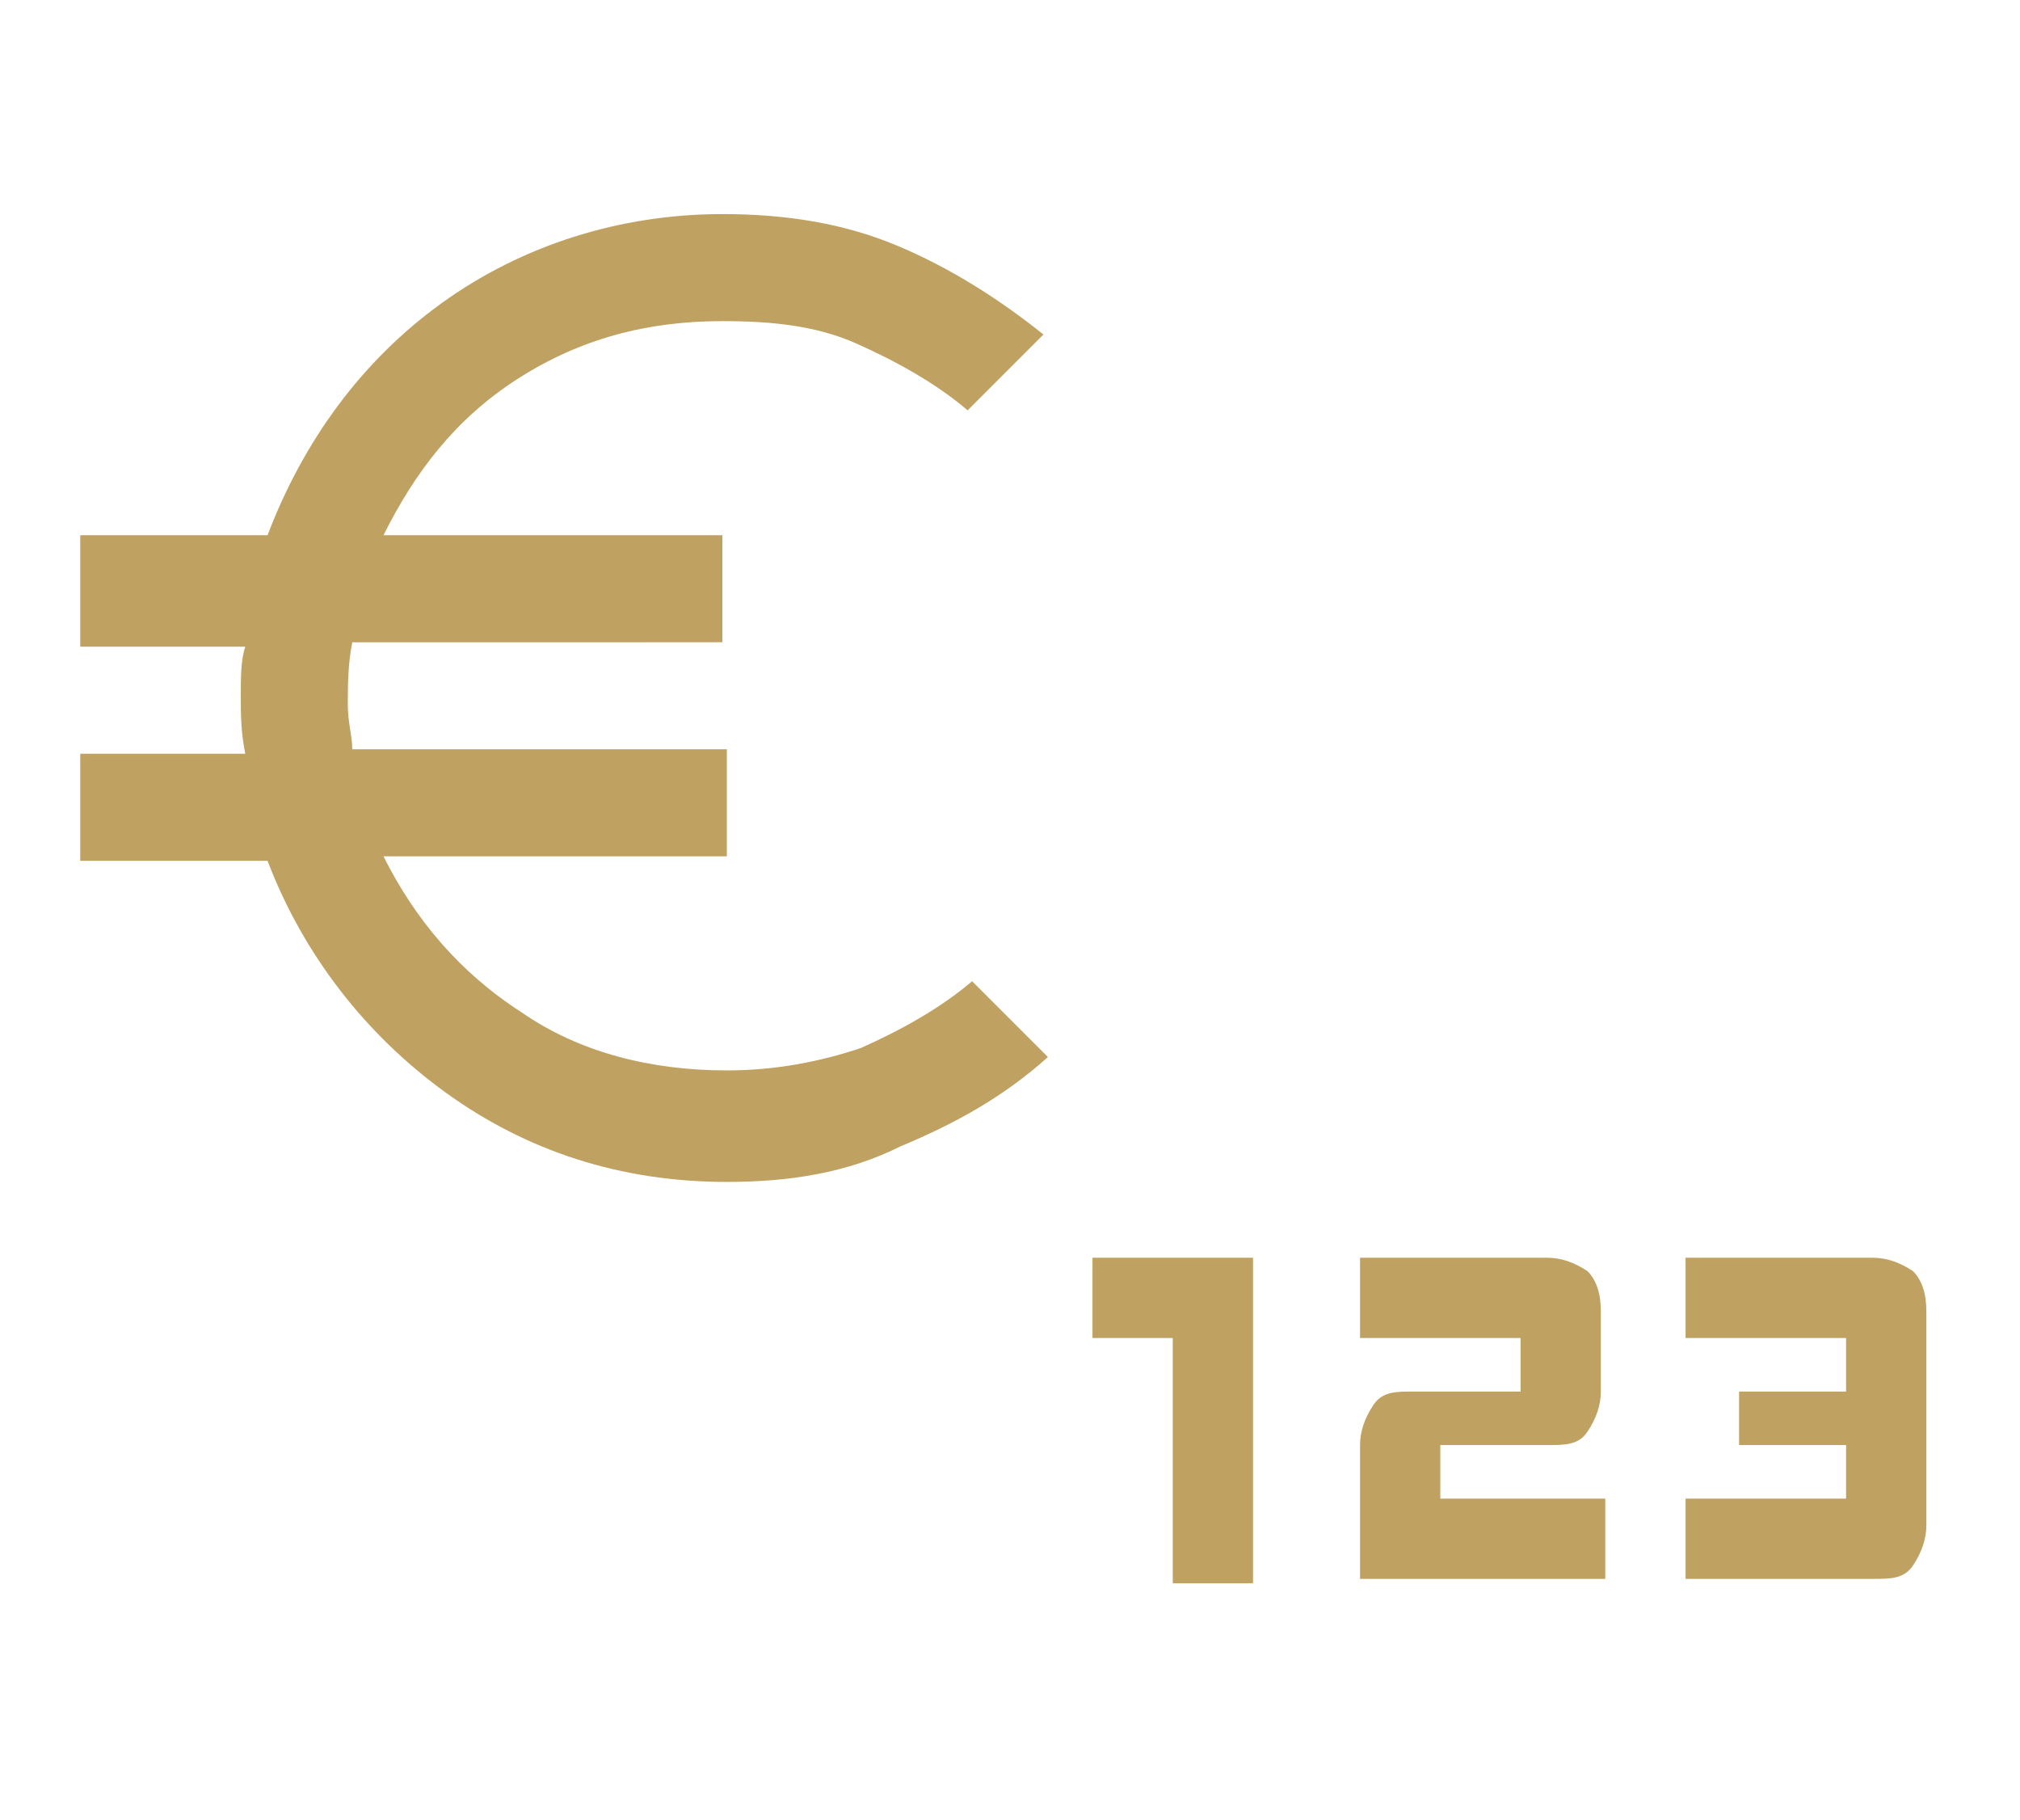 <?xml version="1.0" encoding="utf-8"?>
<!-- Generator: Adobe Illustrator 24.3.0, SVG Export Plug-In . SVG Version: 6.00 Build 0)  -->
<svg version="1.1" id="Layer_1" xmlns="http://www.w3.org/2000/svg" xmlns:xlink="http://www.w3.org/1999/xlink" x="0px" y="0px"
	 viewBox="0 0 45.3 40.8" style="enable-background:new 0 0 45.3 40.8;" xml:space="preserve">
<style type="text/css">
	.st0{fill:#BFA161;}
</style>
<path class="st0" d="M16.3,26.5c-2.4,0-4.5-0.7-6.3-2S6.8,21.4,6,19.3H1.8v-2.4h3.7c-0.1-0.5-0.1-0.9-0.1-1.3c0-0.4,0-0.8,0.1-1.1
	H1.8V12H6c0.8-2.1,2.1-3.9,3.9-5.2s4-2,6.3-2c1.4,0,2.7,0.2,3.9,0.7c1.2,0.5,2.3,1.2,3.3,2l-1.7,1.7c-0.7-0.6-1.6-1.1-2.5-1.5
	c-0.9-0.4-1.9-0.5-3-0.5c-1.7,0-3.2,0.4-4.6,1.3S9.3,10.6,8.6,12h7.6v2.4H7.9c-0.1,0.5-0.1,1-0.1,1.4s0.1,0.7,0.1,1h8.4v2.4H8.6
	c0.7,1.4,1.7,2.6,3.1,3.5c1.3,0.9,2.9,1.3,4.6,1.3c1.1,0,2.1-0.2,3-0.5c0.9-0.4,1.8-0.9,2.5-1.5l1.7,1.7c-1,0.9-2.1,1.5-3.3,2
	C19,26.3,17.7,26.5,16.3,26.5z"/>
<path class="st0" d="M26.3,35.4V30h-1.8v-1.8h3.6v7.3H26.3z M30.5,35.4v-3c0-0.3,0.1-0.6,0.3-0.9s0.5-0.3,0.9-0.3h2.4V30h-3.6v-1.8
	h4.2c0.3,0,0.6,0.1,0.9,0.3c0.2,0.2,0.3,0.5,0.3,0.9v1.8c0,0.3-0.1,0.6-0.3,0.9s-0.5,0.3-0.9,0.3h-2.4v1.2H36v1.8H30.5z M37.8,35.4
	v-1.8h3.6v-1.2H39v-1.2h2.4V30h-3.6v-1.8H42c0.3,0,0.6,0.1,0.9,0.3c0.2,0.2,0.3,0.5,0.3,0.9v4.8c0,0.3-0.1,0.6-0.3,0.9
	s-0.5,0.3-0.9,0.3H37.8z"/>
</svg>
